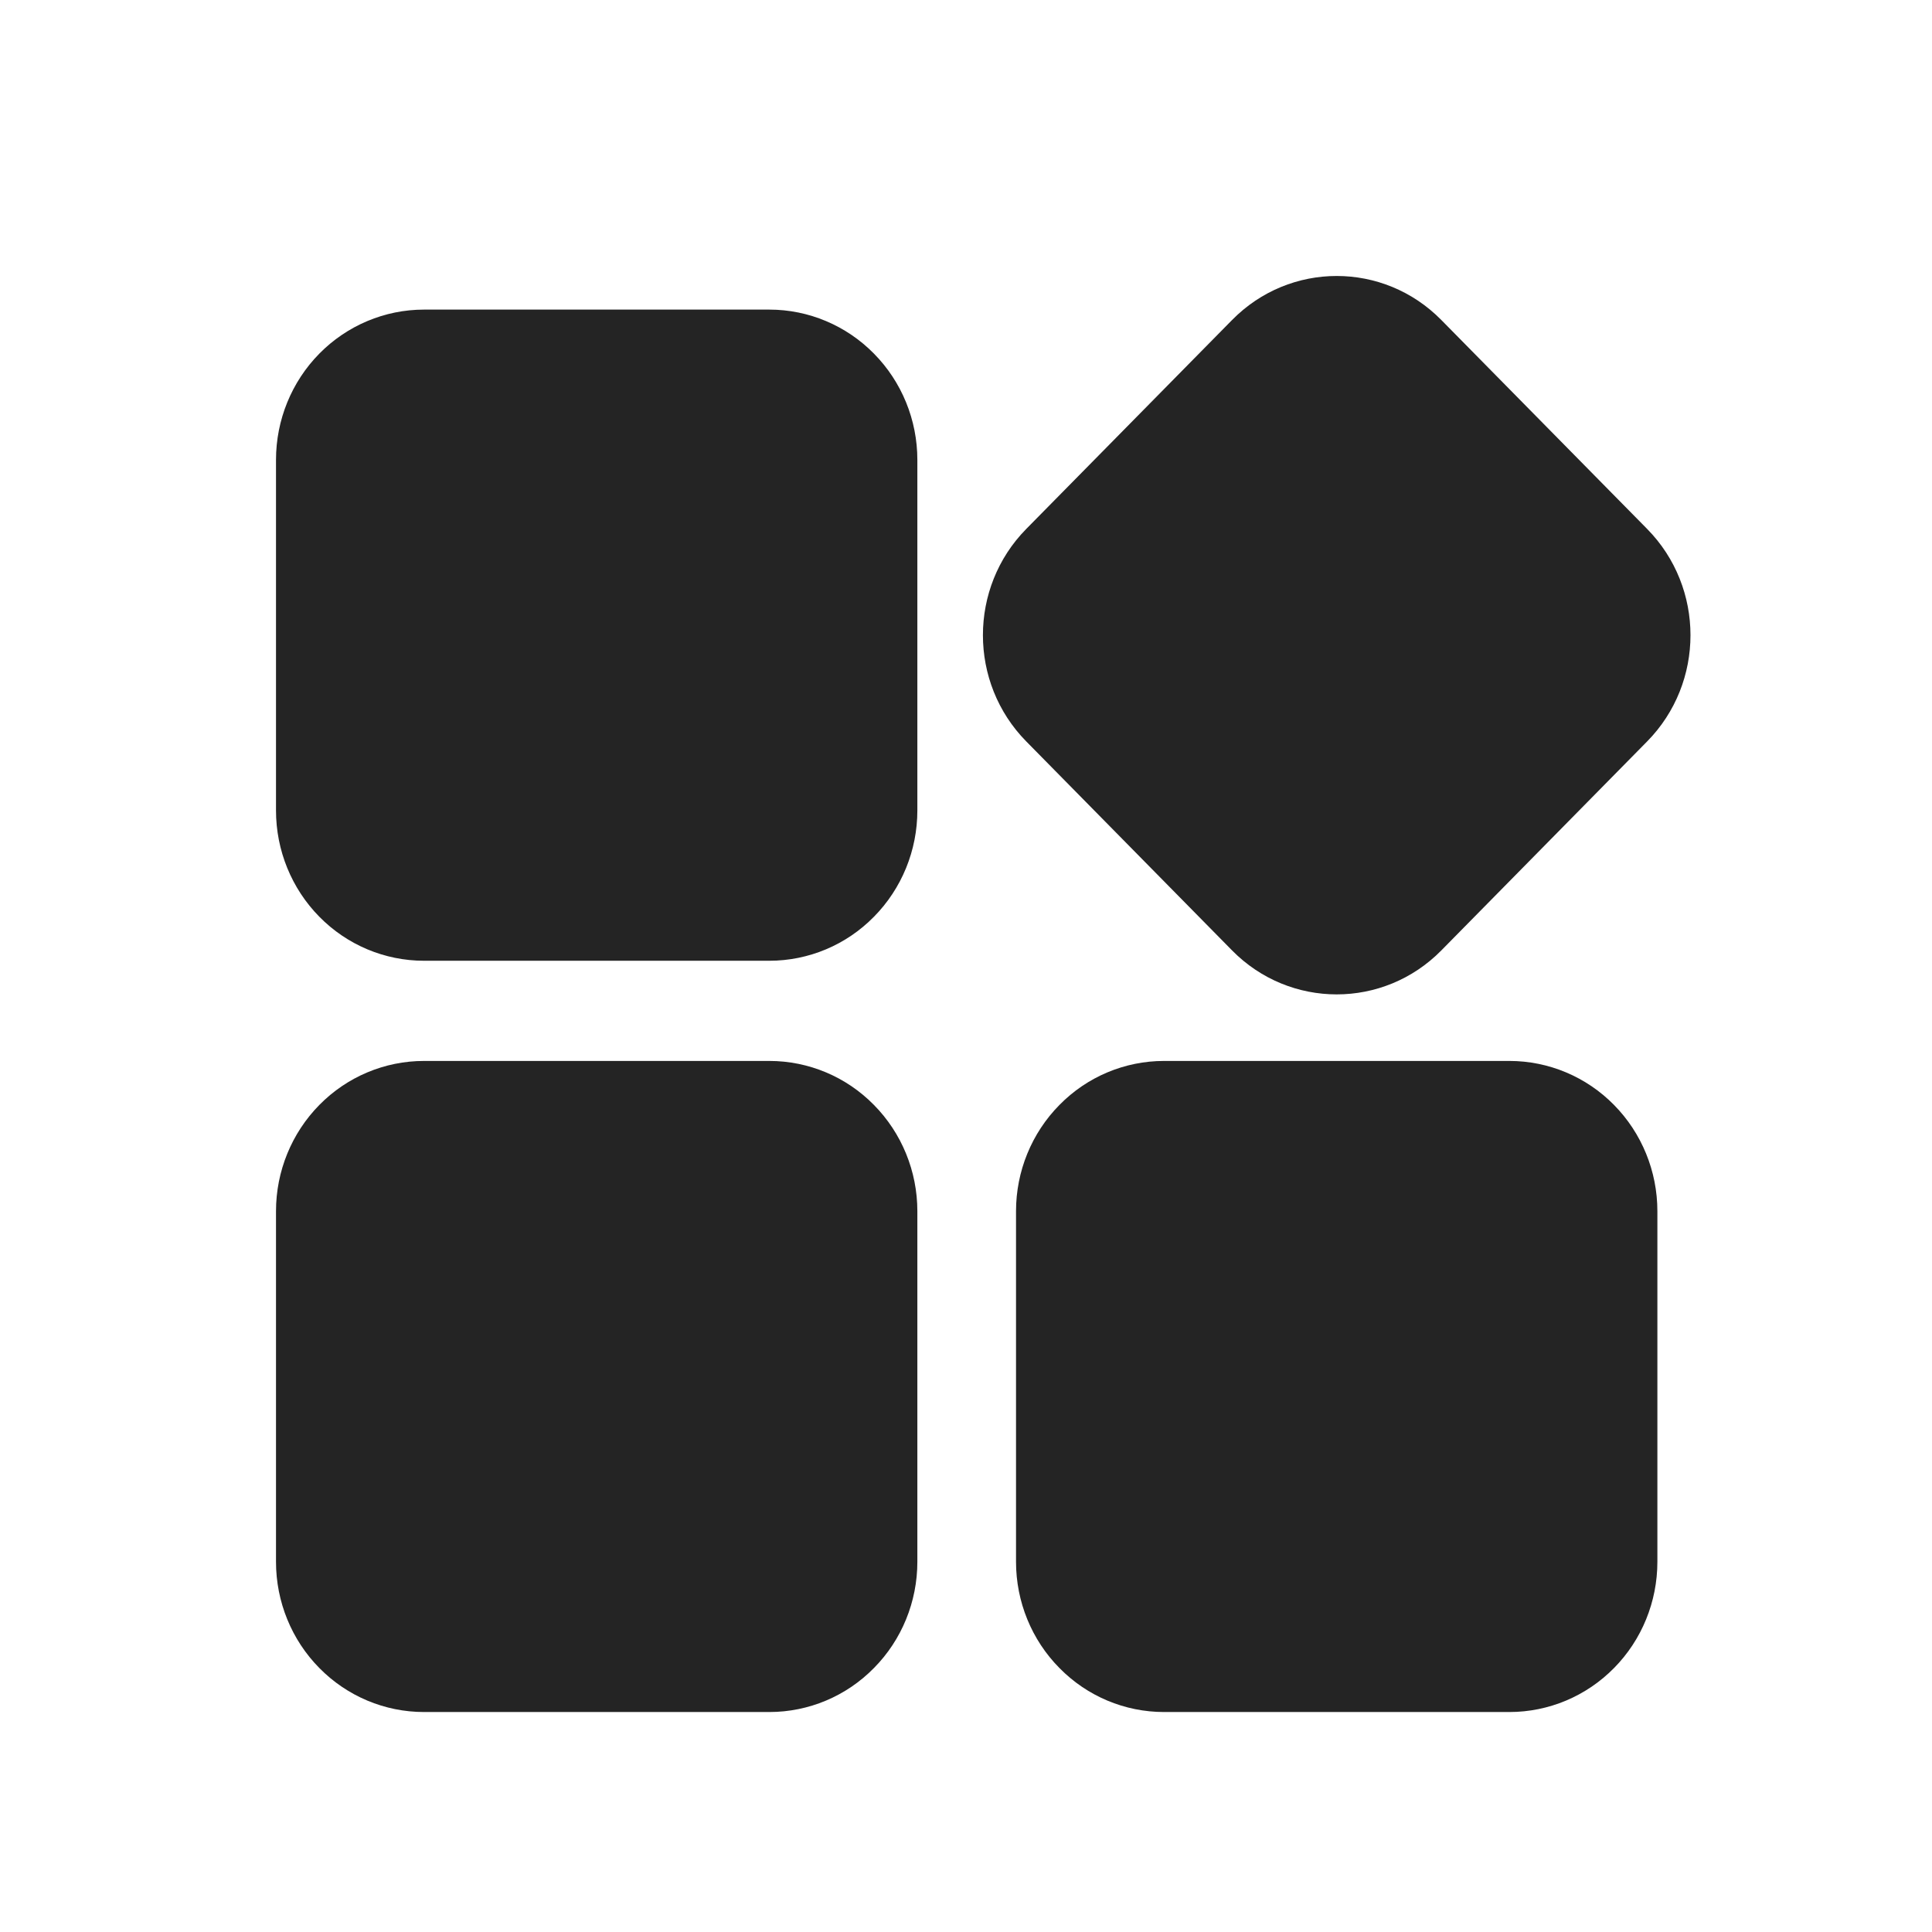 <svg width="28" height="28" viewBox="0 0 28 28" fill="none" xmlns="http://www.w3.org/2000/svg">
<path fill-rule="evenodd" clip-rule="evenodd" d="M13.295 17.553C13.295 16.976 13.069 16.422 12.666 16.014C12.265 15.605 11.719 15.376 11.15 15.376C9.73 15.376 7.565 15.376 6.145 15.376C5.576 15.376 5.03 15.605 4.628 16.014C4.226 16.422 4 16.976 4 17.553V22.635C4 23.213 4.226 23.767 4.628 24.174C5.03 24.583 5.576 24.812 6.145 24.812H11.15C11.719 24.812 12.265 24.583 12.666 24.174C13.069 23.767 13.295 23.213 13.295 22.635V17.553ZM24.02 17.553C24.02 16.976 23.794 16.422 23.392 16.014C22.99 15.605 22.444 15.376 21.875 15.376C20.455 15.376 18.29 15.376 16.87 15.376C16.301 15.376 15.755 15.605 15.354 16.014C14.951 16.422 14.725 16.976 14.725 17.553V22.635C14.725 23.213 14.951 23.767 15.354 24.174C15.755 24.583 16.301 24.812 16.87 24.812H21.875C22.444 24.812 22.99 24.583 23.392 24.174C23.794 23.767 24.02 23.213 24.02 22.635V17.553ZM23.872 7.666L20.889 4.638C20.052 3.787 18.693 3.787 17.856 4.638L14.873 7.666C14.036 8.516 14.036 9.895 14.873 10.745L17.856 13.774C18.693 14.624 20.052 14.624 20.889 13.774L23.872 10.745C24.709 9.895 24.709 8.516 23.872 7.666ZM13.295 6.665C13.295 6.087 13.069 5.533 12.666 5.125C12.265 4.717 11.719 4.487 11.15 4.487C9.73 4.487 7.565 4.487 6.145 4.487C5.576 4.487 5.03 4.717 4.628 5.125C4.226 5.533 4 6.087 4 6.665V11.746C4 12.324 4.226 12.878 4.628 13.286C5.03 13.695 5.576 13.924 6.145 13.924H11.15C11.719 13.924 12.265 13.695 12.666 13.286C13.069 12.878 13.295 12.324 13.295 11.746V6.665Z" fill="#242424"/>
</svg>
